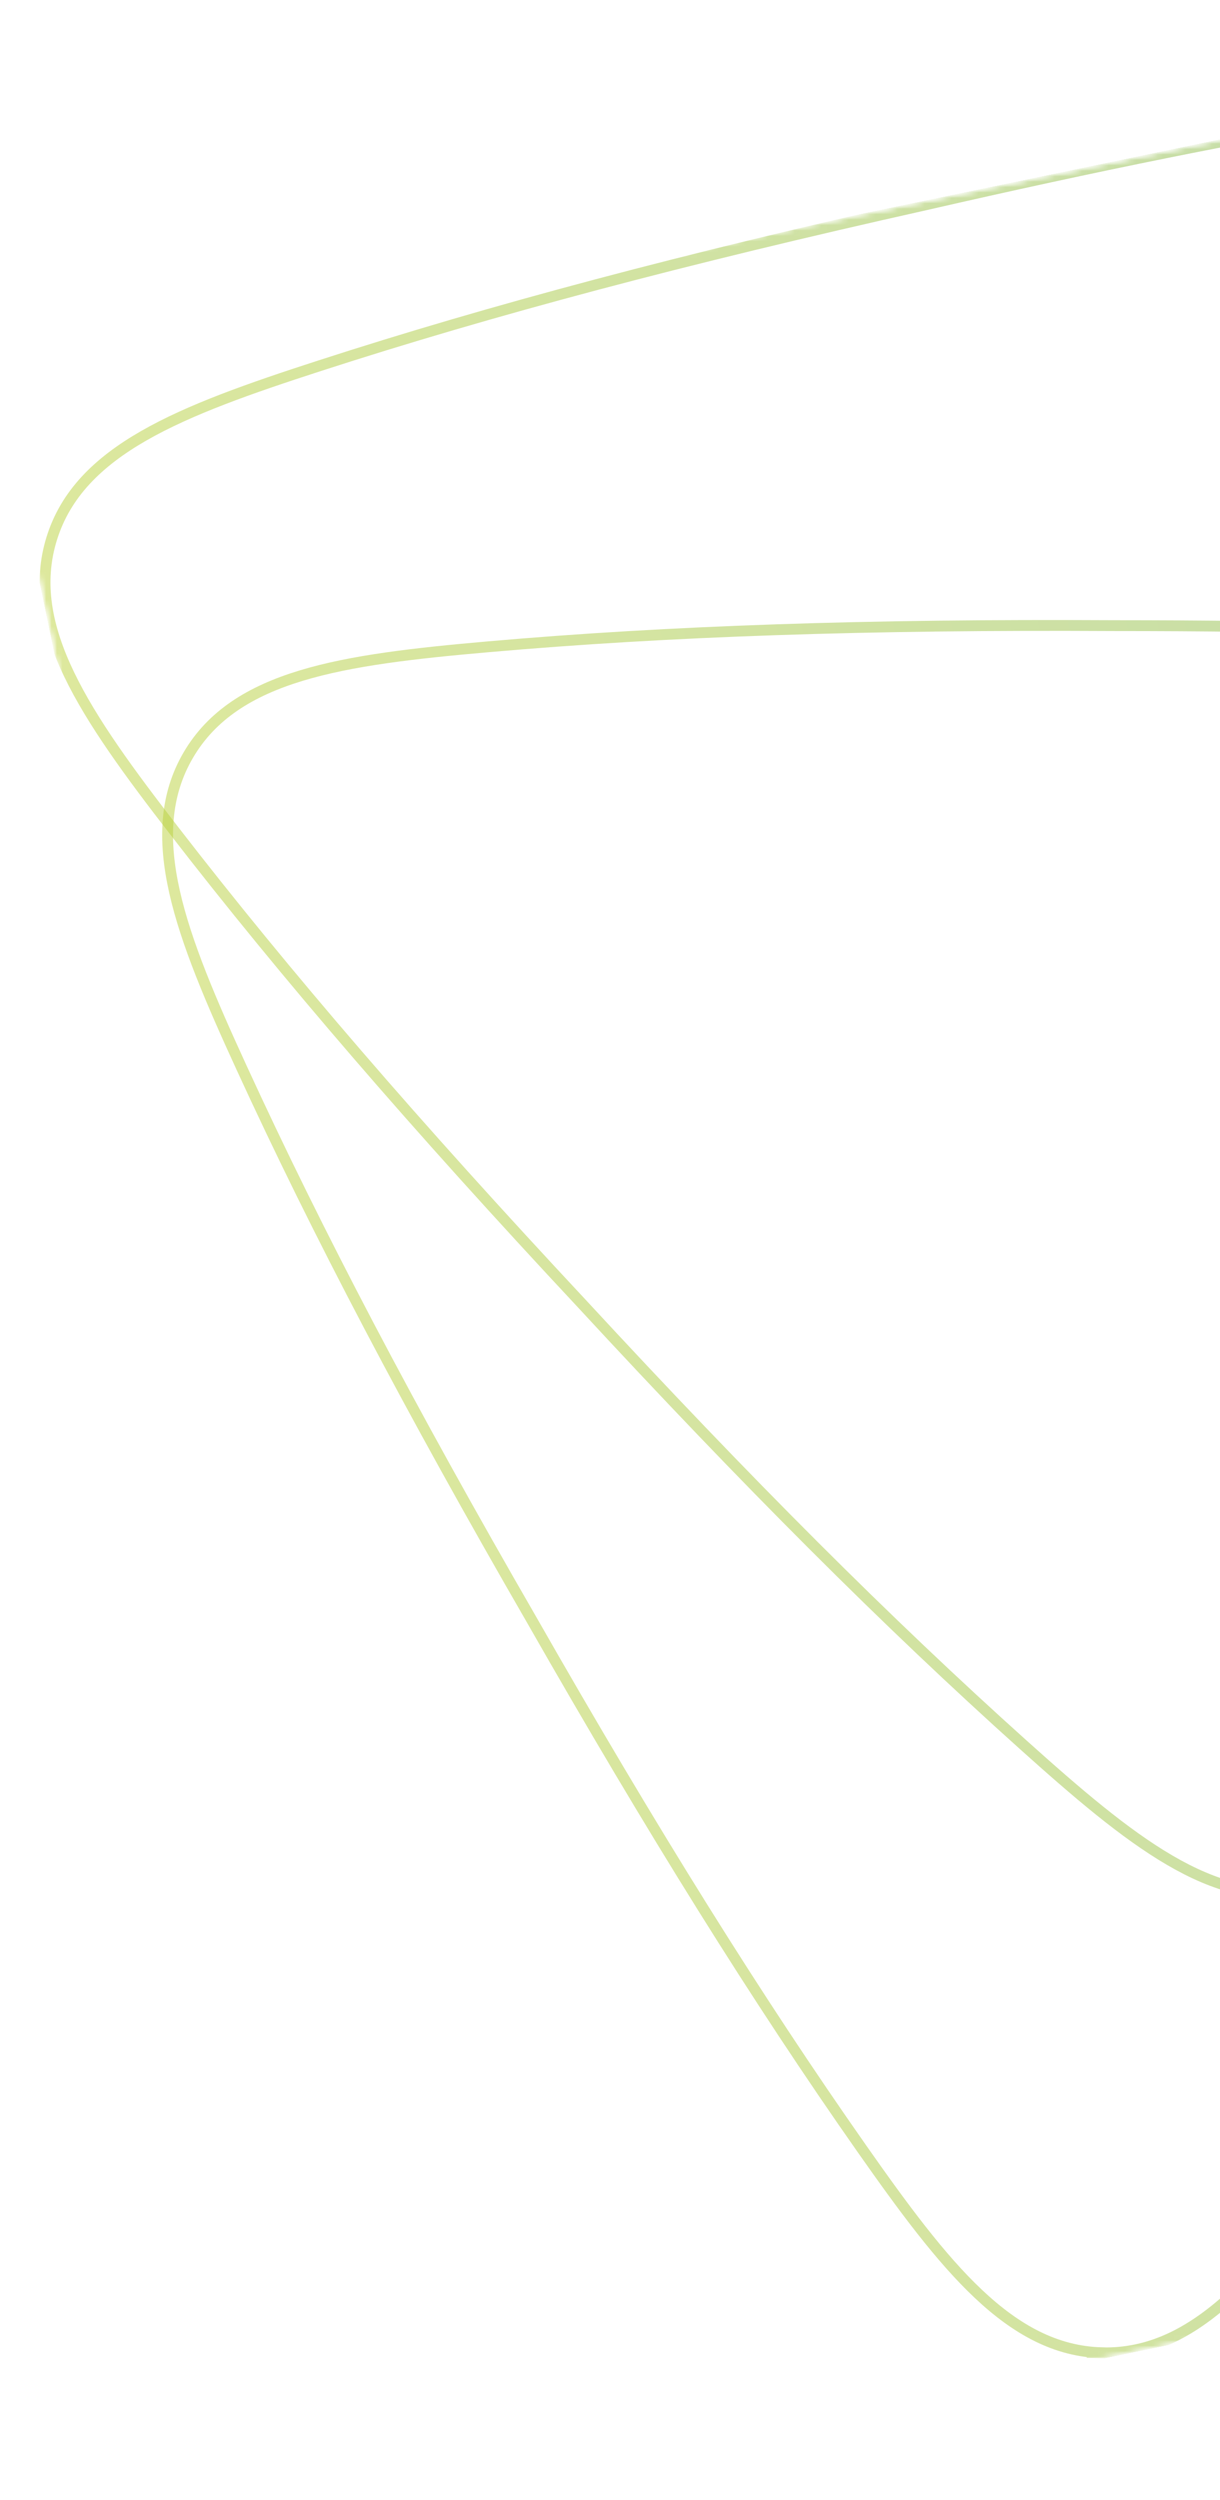 <svg width="225" height="461" viewBox="0 0 225 461" fill="none" xmlns="http://www.w3.org/2000/svg">
<g clip-path="url(#clip0_40_9230)">
<mask id="mask0_40_9230" style="mask-type:luminance" maskUnits="userSpaceOnUse" x="0" y="0" width="430" height="461">
<path d="M348.594 1.03923e-05L0 72.397L80.593 460.454L429.186 388.057L348.594 1.03923e-05Z" fill="white"/>
</mask>
<g mask="url(#mask0_40_9230)">
<mask id="mask1_40_9230" style="mask-type:luminance" maskUnits="userSpaceOnUse" x="0" y="0" width="430" height="461">
<path d="M348.594 1.03923e-05L0 72.397L80.593 460.454L429.186 388.057L348.594 1.03923e-05Z" fill="white"/>
</mask>
<g mask="url(#mask1_40_9230)">
<g opacity="0.5">
<mask id="mask2_40_9230" style="mask-type:luminance" maskUnits="userSpaceOnUse" x="-17" y="49" width="460" height="445">
<path d="M366.712 49.407L-16.073 128.905L59.603 493.287L442.388 413.79L366.712 49.407Z" fill="white"/>
</mask>
<g mask="url(#mask2_40_9230)">
<path d="M203.189 433.829C186.309 433.374 174.201 417.938 158.943 396.189C139.679 368.722 120.326 337.724 98.034 298.649C75.534 259.682 58.536 227.339 44.546 196.861C33.338 172.44 26.069 154.013 34.731 139.226C43.393 124.438 63.108 121.625 90.02 119.265C123.337 116.339 160.014 115.102 205.444 115.361C221.921 115.365 236.748 115.554 250.773 115.929C276.28 116.613 299.206 117.937 320.849 119.972C347.731 122.501 367.424 125.432 375.933 140.275C384.441 155.111 376.986 173.498 365.534 197.847C351.237 228.237 333.908 260.48 311.009 299.306C288.2 338.465 268.525 369.345 249.105 396.48C233.239 418.653 220.651 434.308 203.177 433.838L203.189 433.829Z" stroke="url(#paint0_linear_40_9230)" stroke-width="2" stroke-miterlimit="10"/>
</g>
</g>
<g opacity="0.5">
<mask id="mask3_40_9230" style="mask-type:luminance" maskUnits="userSpaceOnUse" x="-12" y="-30" width="451" height="436">
<path d="M363.993 -29.195L-11.348 48.757L62.675 405.181L438.016 327.229L363.993 -29.195Z" fill="white"/>
</mask>
<g mask="url(#mask3_40_9230)">
<path d="M240.336 348.471C223.778 351.812 208.494 339.487 188.701 321.713C163.715 299.278 137.842 273.425 107.285 240.355C76.544 207.447 52.666 179.748 32.142 153.203C15.695 131.929 4.448 115.609 9.549 99.267C14.649 82.925 33.233 75.771 58.932 67.446C90.749 57.139 126.224 47.712 170.572 37.796C186.632 34.114 201.129 30.972 214.888 28.2C239.908 23.154 262.555 19.307 284.113 16.444C310.893 12.883 330.747 11.335 342.399 23.884C354.044 36.428 350.936 56.004 345.271 82.282C338.201 115.081 328.598 150.36 315.049 193.303C301.661 236.546 289.462 271.031 276.664 301.804C266.205 326.953 257.481 345.015 240.336 348.471Z" stroke="url(#paint1_linear_40_9230)" stroke-width="2" stroke-miterlimit="10"/>
</g>
</g>
</g>
</g>
</g>
<defs>
<linearGradient id="paint0_linear_40_9230" x1="59.093" y1="294.022" x2="394.762" y2="224.31" gradientUnits="userSpaceOnUse">
<stop stop-color="#BBD23C"/>
<stop offset="1" stop-color="#7AB259"/>
</linearGradient>
<linearGradient id="paint1_linear_40_9230" x1="32.881" y1="228.765" x2="374.322" y2="157.854" gradientUnits="userSpaceOnUse">
<stop stop-color="#BBD23C"/>
<stop offset="1" stop-color="#7AB259"/>
</linearGradient>
<clipPath id="clip0_40_9230">
<rect width="356.032" height="396.338" fill="white" transform="translate(0 72.397) rotate(-11.732)"/>
</clipPath>
</defs>
</svg>
